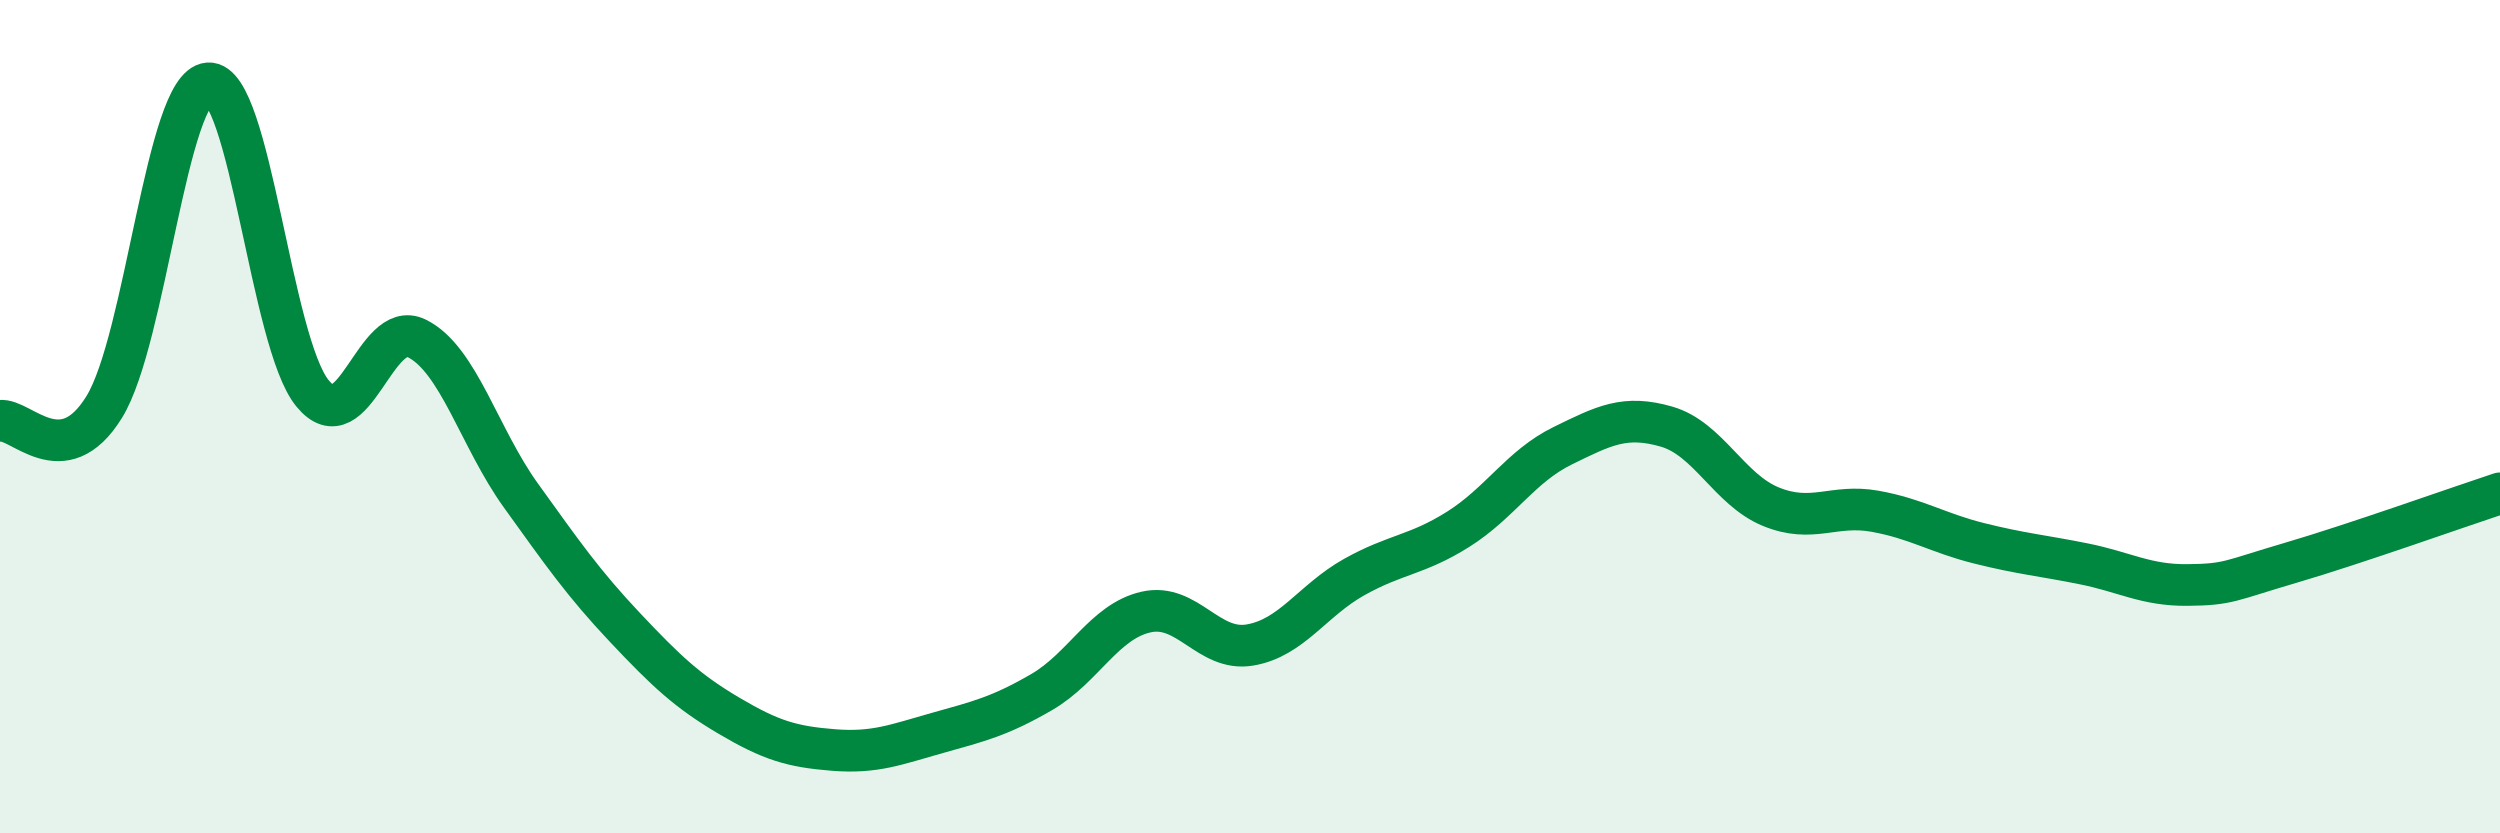
    <svg width="60" height="20" viewBox="0 0 60 20" xmlns="http://www.w3.org/2000/svg">
      <path
        d="M 0,10.1 C 0.5,10.03 1.5,11.39 2.5,9.77 C 3.5,8.15 4,2.07 5,2 C 6,1.93 6.5,8.22 7.5,9.44 C 8.5,10.66 9,7.63 10,8.12 C 11,8.61 11.5,10.5 12.5,11.89 C 13.5,13.28 14,14 15,15.06 C 16,16.12 16.5,16.59 17.5,17.18 C 18.5,17.77 19,17.92 20,18 C 21,18.08 21.5,17.87 22.5,17.59 C 23.5,17.31 24,17.19 25,16.61 C 26,16.03 26.5,14.92 27.5,14.69 C 28.5,14.46 29,15.65 30,15.48 C 31,15.31 31.5,14.41 32.5,13.85 C 33.5,13.29 34,13.33 35,12.7 C 36,12.07 36.5,11.19 37.5,10.7 C 38.5,10.21 39,9.95 40,10.24 C 41,10.53 41.5,11.75 42.5,12.16 C 43.5,12.57 44,12.09 45,12.27 C 46,12.45 46.5,12.79 47.5,13.04 C 48.5,13.29 49,13.33 50,13.53 C 51,13.73 51.5,14.05 52.5,14.04 C 53.5,14.03 53.5,13.94 55,13.5 C 56.5,13.06 59,12.17 60,11.84L60 20L0 20Z"
        fill="#008740"
        opacity="0.1"
        stroke-linecap="round"
        stroke-linejoin="round"
      />
      <path
        d="M 0,10.1 C 0.5,10.03 1.5,11.39 2.5,9.77 C 3.5,8.15 4,2.07 5,2 C 6,1.93 6.5,8.22 7.5,9.44 C 8.5,10.66 9,7.63 10,8.12 C 11,8.61 11.5,10.5 12.5,11.89 C 13.5,13.28 14,14 15,15.06 C 16,16.12 16.5,16.59 17.5,17.18 C 18.5,17.77 19,17.92 20,18 C 21,18.08 21.5,17.87 22.5,17.59 C 23.5,17.31 24,17.19 25,16.61 C 26,16.03 26.5,14.92 27.5,14.69 C 28.5,14.46 29,15.65 30,15.48 C 31,15.31 31.5,14.41 32.5,13.85 C 33.5,13.29 34,13.33 35,12.7 C 36,12.07 36.5,11.19 37.5,10.7 C 38.5,10.21 39,9.95 40,10.24 C 41,10.53 41.5,11.75 42.5,12.16 C 43.5,12.57 44,12.09 45,12.27 C 46,12.45 46.5,12.79 47.5,13.04 C 48.5,13.29 49,13.33 50,13.53 C 51,13.73 51.5,14.05 52.5,14.04 C 53.5,14.03 53.5,13.94 55,13.5 C 56.5,13.06 59,12.17 60,11.84"
        stroke="#008740"
        stroke-width="1"
        fill="none"
        stroke-linecap="round"
        stroke-linejoin="round"
      />
    </svg>
  